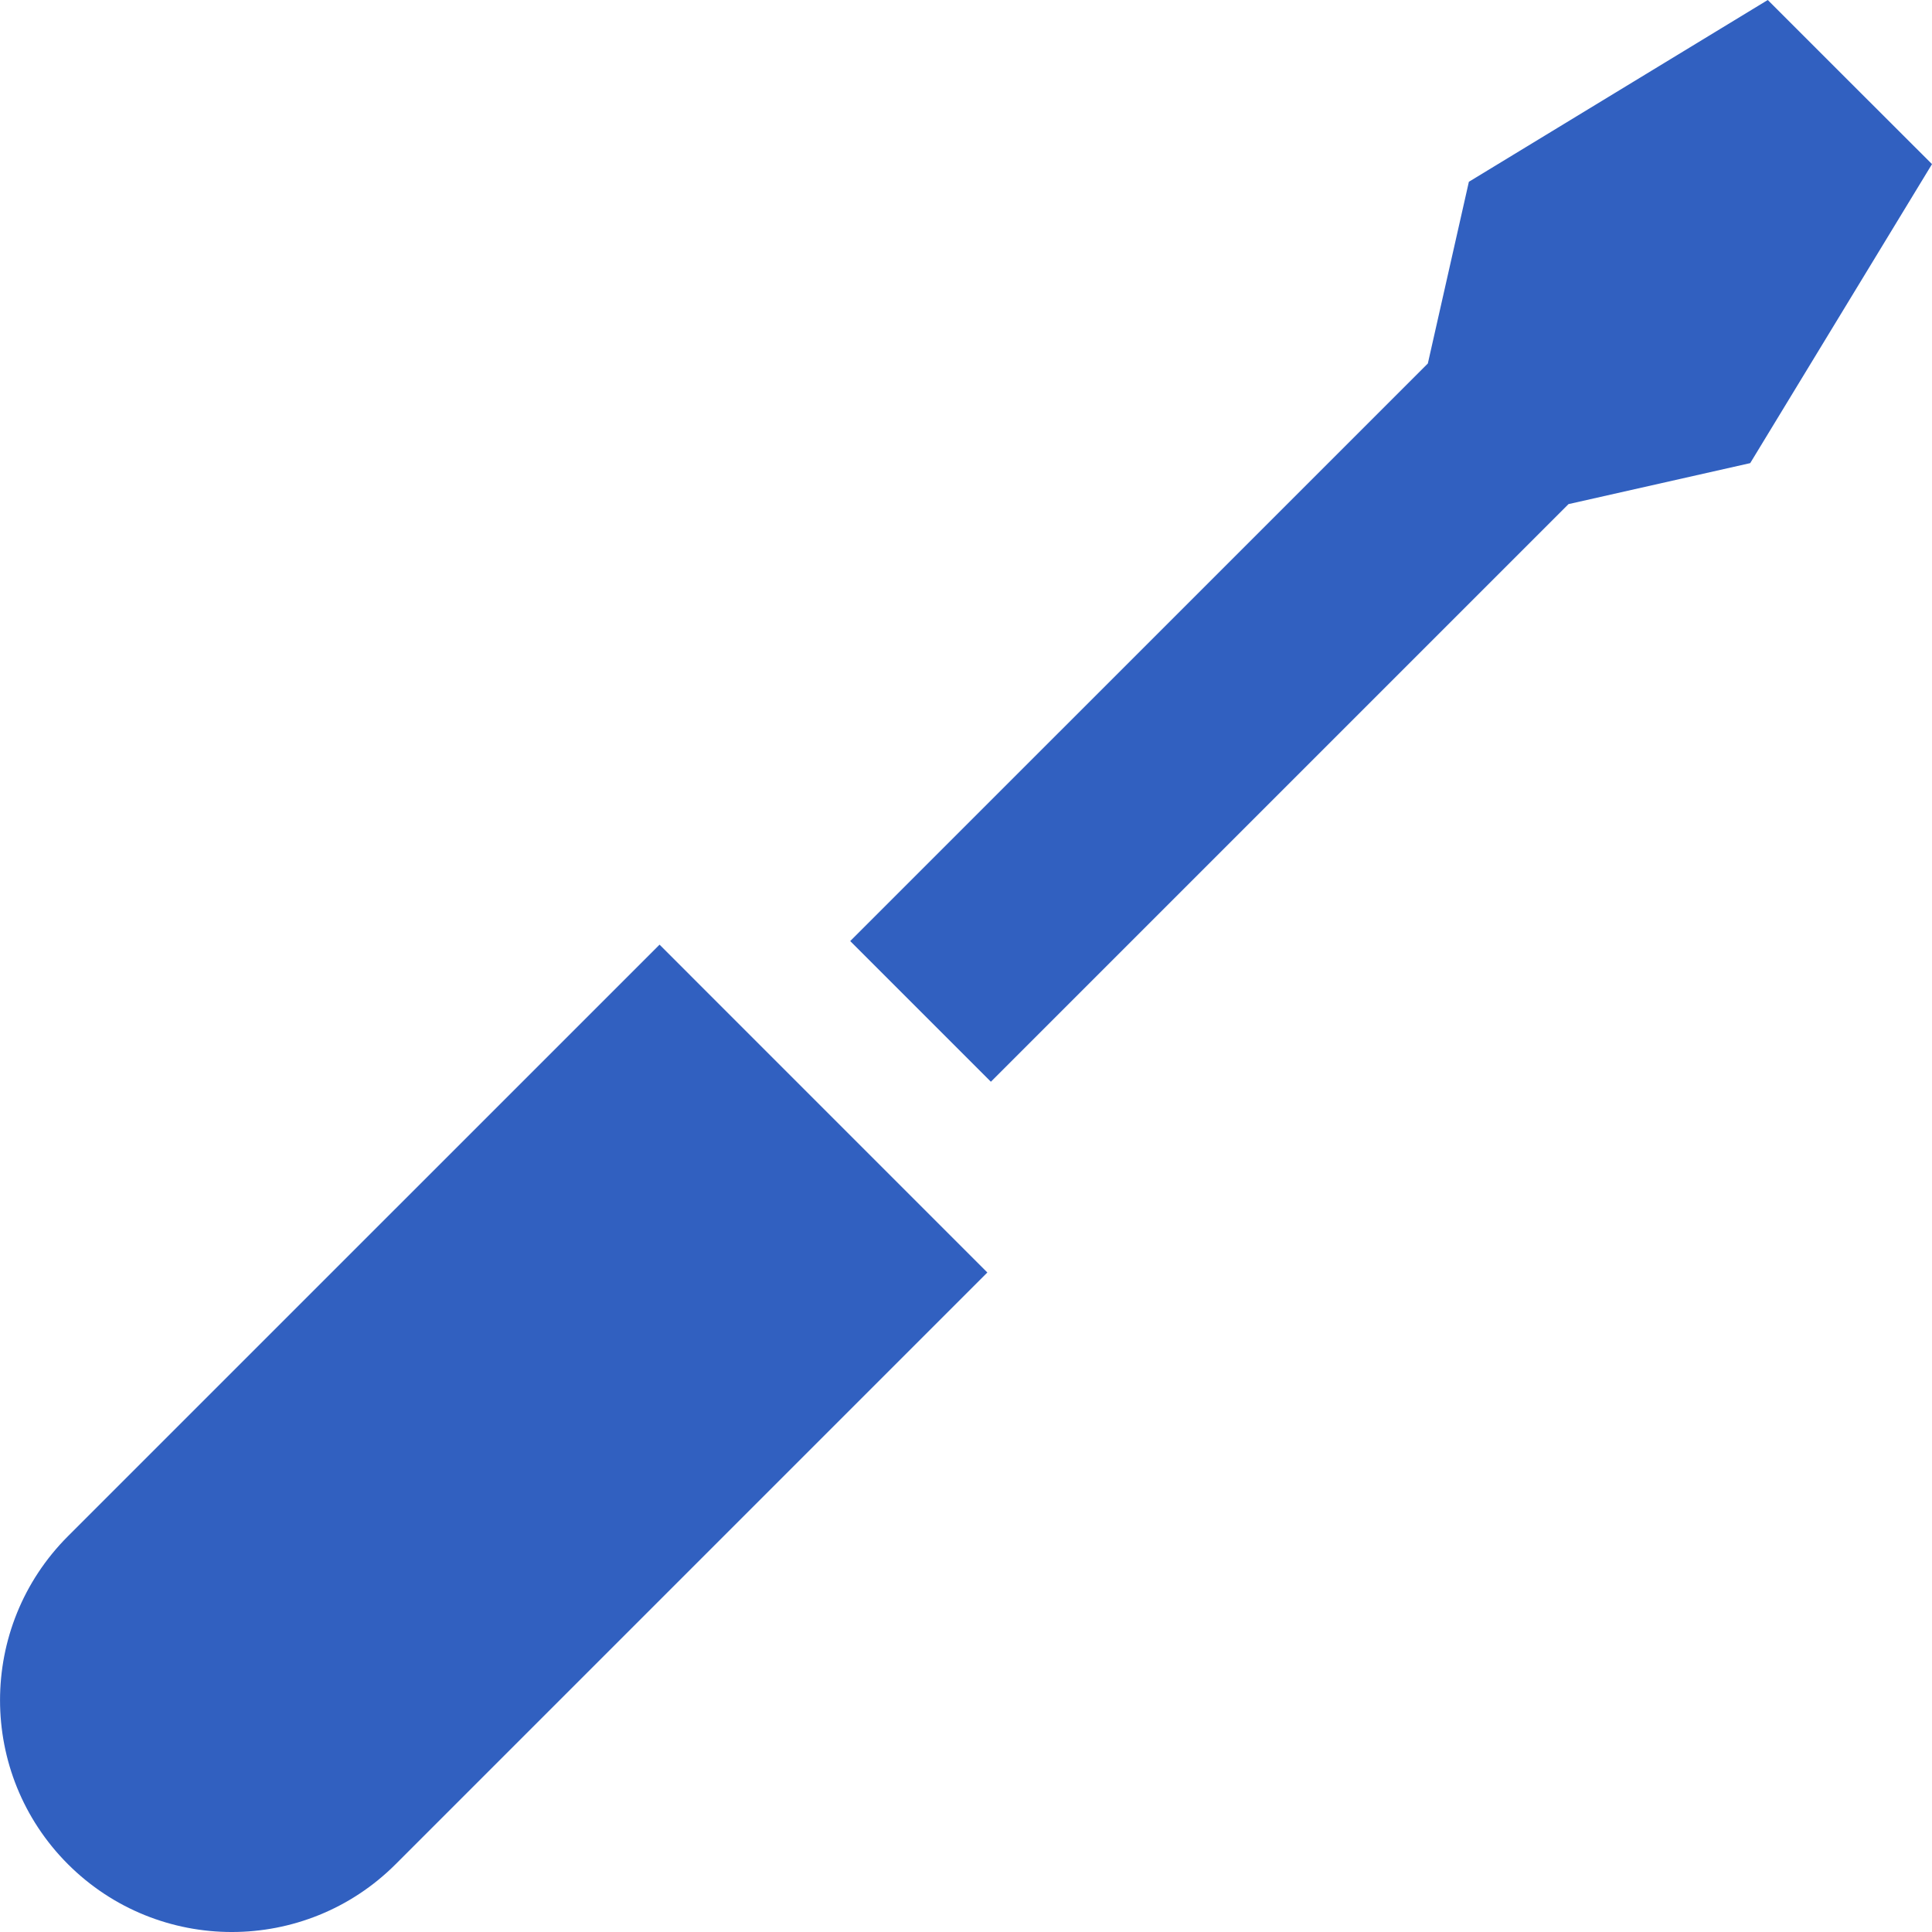 <svg fill="none" height="42" viewBox="0 0 42 42" width="42" xmlns="http://www.w3.org/2000/svg"><g fill="#3160c0"><path d="m21.541 23.516 12.557-12.557 3.95-.891 3.952-6.5-1.786-1.784-1.784-1.784-6.498 3.952-.892 3.95-12.557 12.556z"/><path d="m21.464 27.663-12.862 12.862c-1.967 1.967-5.158 1.967-7.126 0-1.967-1.969-1.967-5.159 0-7.128l12.862-12.861z"/></g></svg>